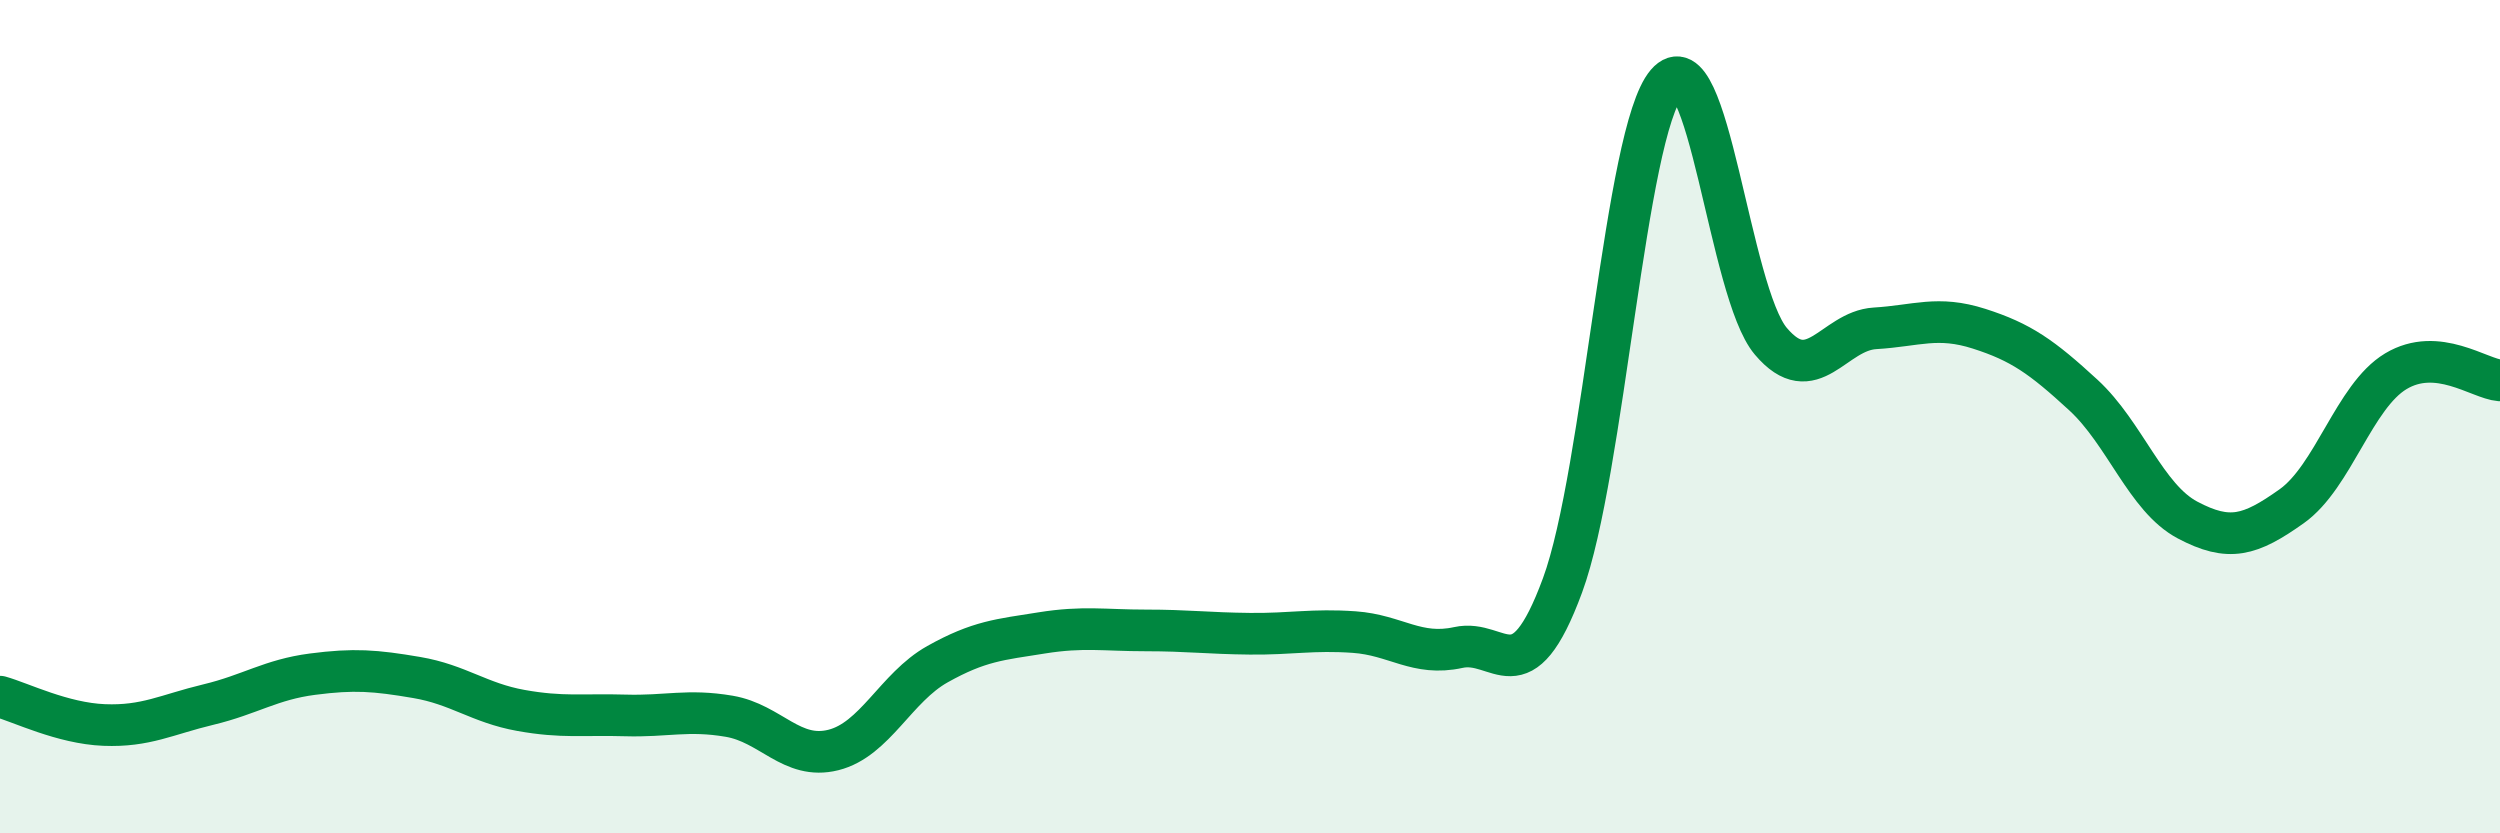 
    <svg width="60" height="20" viewBox="0 0 60 20" xmlns="http://www.w3.org/2000/svg">
      <path
        d="M 0,16.72 C 0.5,16.86 1.5,17.36 2.5,17.4 C 3.5,17.44 4,17.15 5,16.91 C 6,16.67 6.5,16.31 7.5,16.18 C 8.5,16.05 9,16.09 10,16.26 C 11,16.43 11.5,16.87 12.5,17.05 C 13.5,17.23 14,17.14 15,17.17 C 16,17.2 16.5,17.02 17.5,17.19 C 18.5,17.36 19,18.25 20,18 C 21,17.75 21.5,16.5 22.5,15.94 C 23.5,15.38 24,15.35 25,15.19 C 26,15.03 26.5,15.13 27.5,15.13 C 28.5,15.13 29,15.2 30,15.21 C 31,15.22 31.5,15.1 32.5,15.17 C 33.5,15.24 34,15.76 35,15.54 C 36,15.32 36.5,16.76 37.5,14.05 C 38.5,11.34 39,3.17 40,2 C 41,0.83 41.5,7.01 42.5,8.19 C 43.5,9.37 44,7.94 45,7.88 C 46,7.82 46.5,7.57 47.5,7.89 C 48.5,8.21 49,8.56 50,9.48 C 51,10.4 51.5,11.95 52.5,12.48 C 53.5,13.01 54,12.86 55,12.15 C 56,11.44 56.5,9.51 57.5,8.91 C 58.5,8.31 59.5,9.09 60,9.13L60 20L0 20Z"
        fill="#008740"
        opacity="0.1"
        stroke-linecap="round"
        stroke-linejoin="round"
      />
      <path
        d="M 0,16.72 C 0.5,16.86 1.5,17.36 2.5,17.4 C 3.5,17.44 4,17.15 5,16.91 C 6,16.67 6.5,16.31 7.5,16.18 C 8.5,16.05 9,16.09 10,16.26 C 11,16.43 11.5,16.87 12.5,17.05 C 13.5,17.23 14,17.14 15,17.17 C 16,17.2 16.5,17.02 17.5,17.19 C 18.5,17.36 19,18.25 20,18 C 21,17.75 21.5,16.5 22.5,15.94 C 23.5,15.38 24,15.35 25,15.19 C 26,15.03 26.5,15.13 27.5,15.13 C 28.5,15.13 29,15.2 30,15.21 C 31,15.22 31.5,15.1 32.5,15.17 C 33.5,15.24 34,15.76 35,15.54 C 36,15.32 36.5,16.76 37.5,14.05 C 38.5,11.34 39,3.17 40,2 C 41,0.83 41.5,7.01 42.5,8.19 C 43.5,9.37 44,7.94 45,7.88 C 46,7.82 46.5,7.57 47.5,7.89 C 48.5,8.21 49,8.56 50,9.48 C 51,10.4 51.5,11.95 52.5,12.48 C 53.5,13.01 54,12.86 55,12.15 C 56,11.44 56.5,9.51 57.5,8.91 C 58.5,8.31 59.5,9.09 60,9.13"
        stroke="#008740"
        stroke-width="1"
        fill="none"
        stroke-linecap="round"
        stroke-linejoin="round"
      />
    </svg>
  